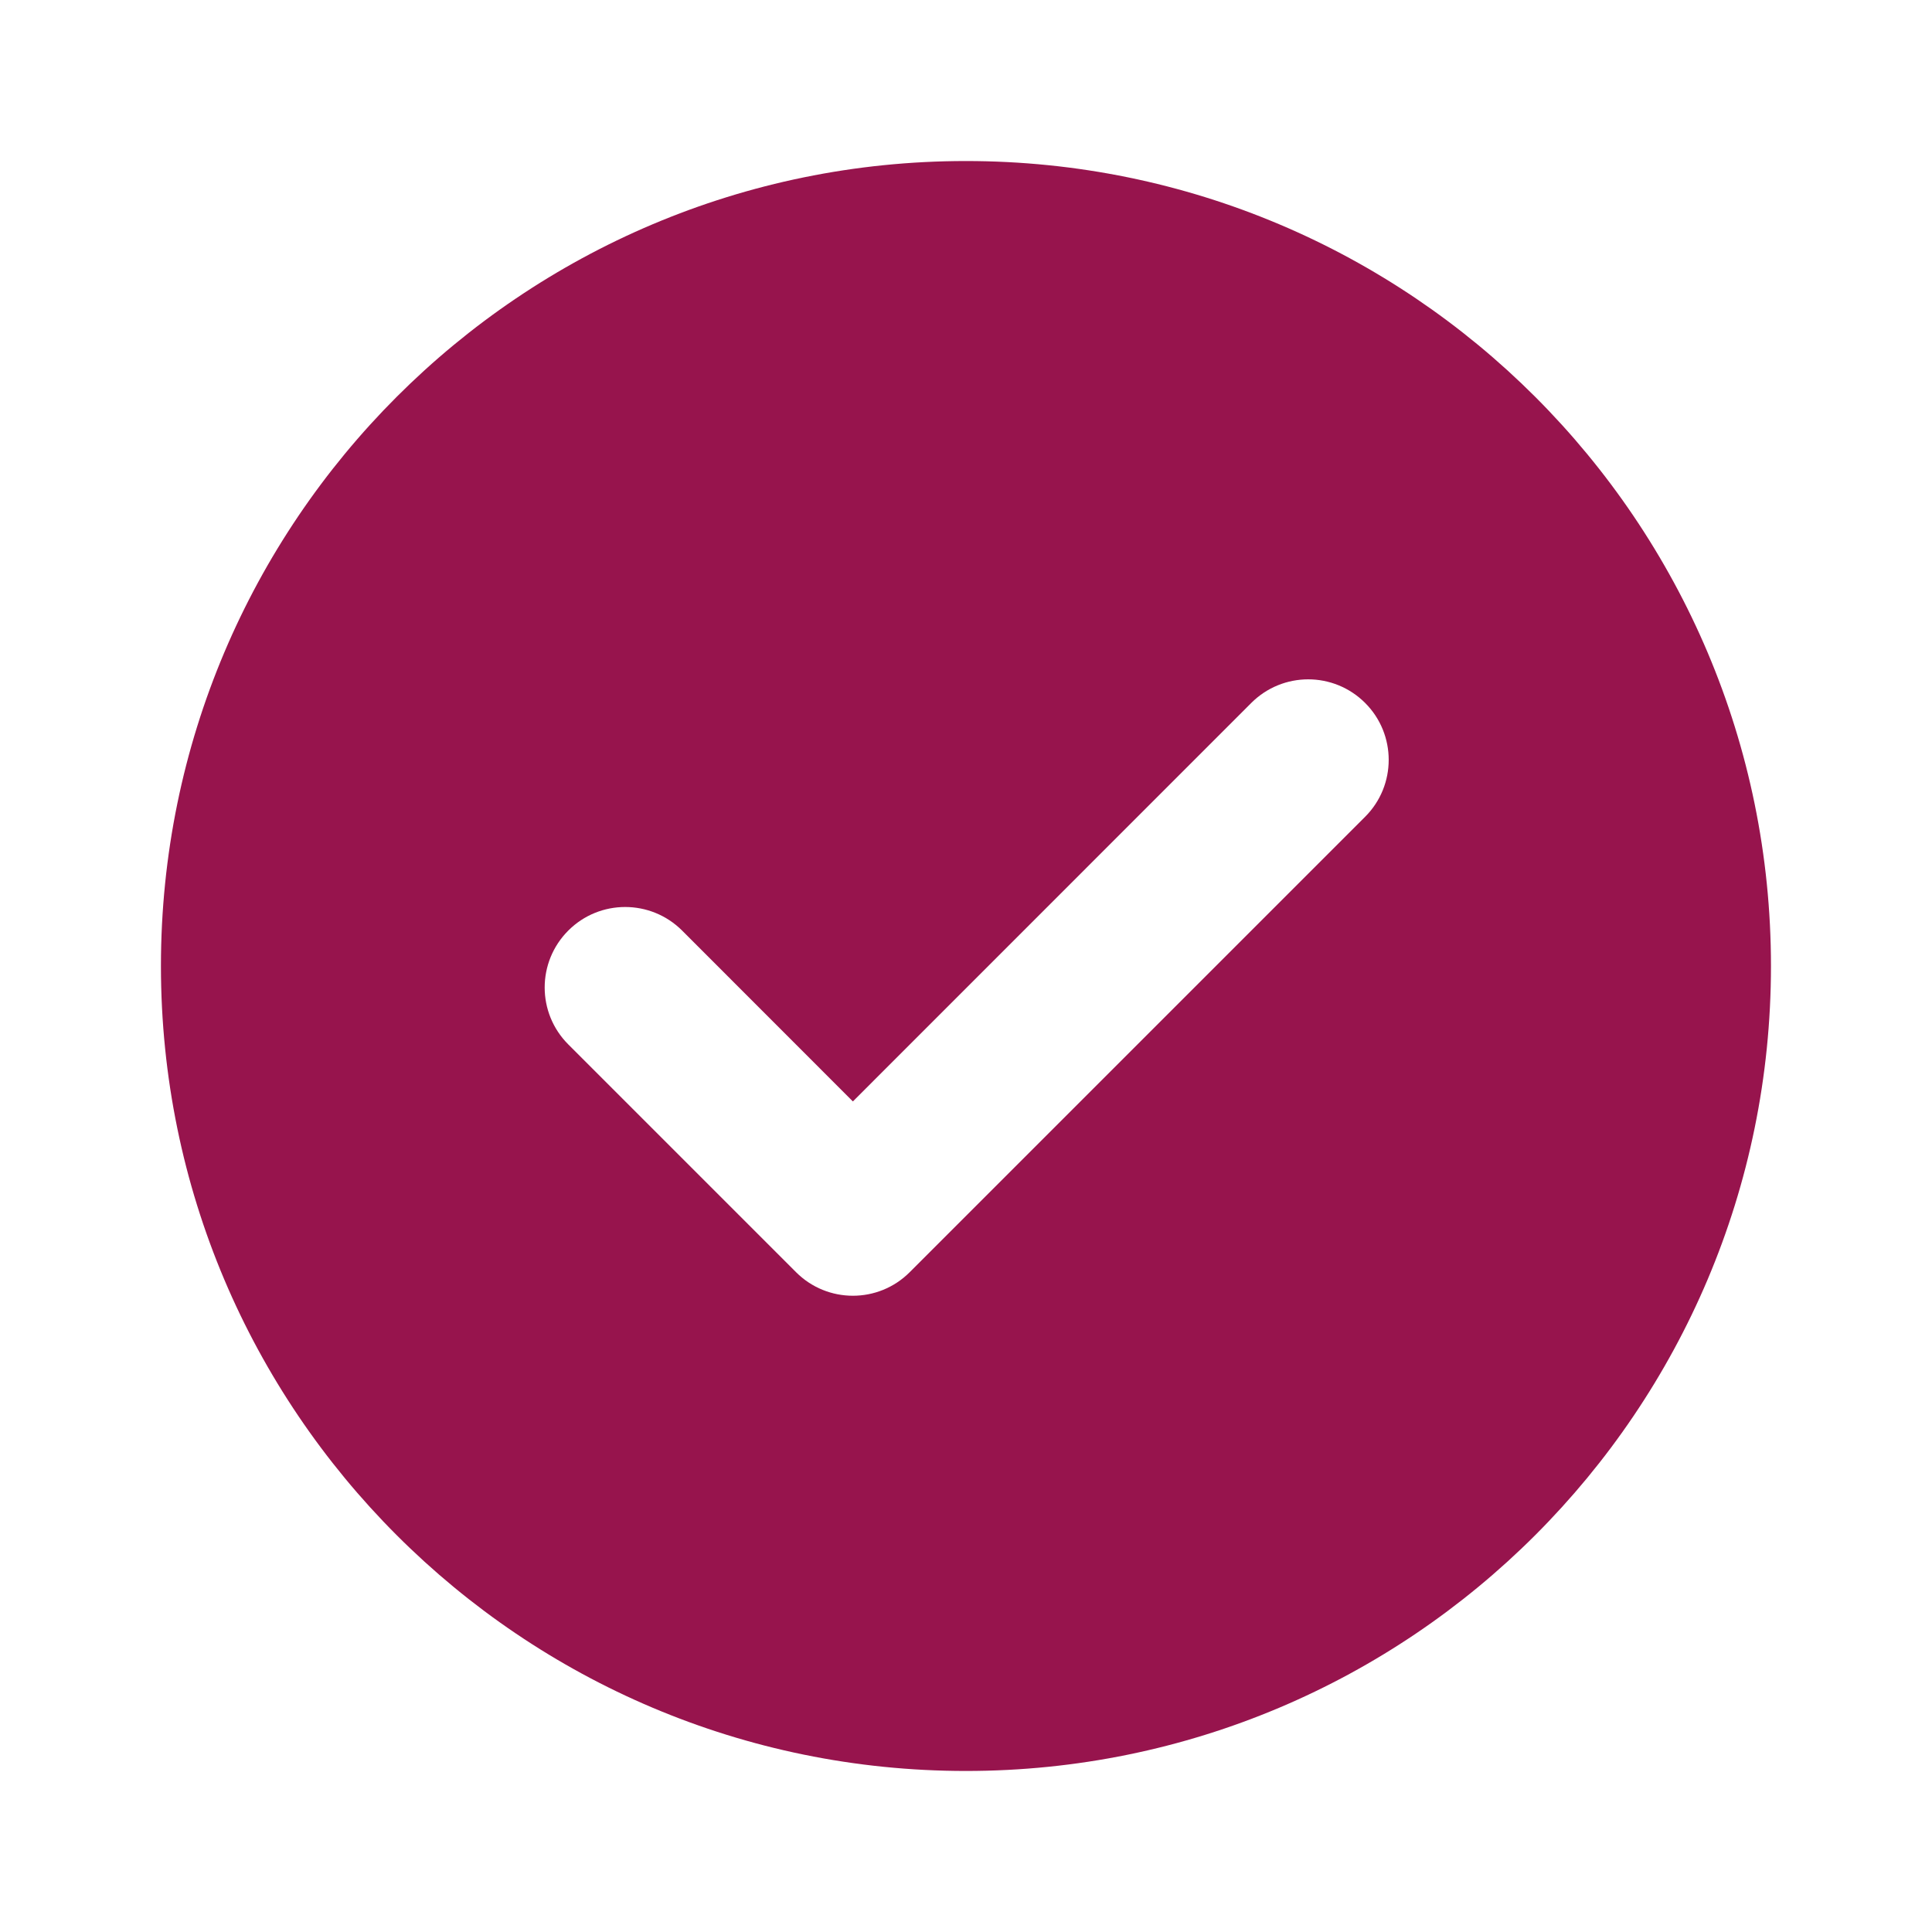 <svg width="20" height="20" viewBox="0 0 20 20" fill="none" xmlns="http://www.w3.org/2000/svg">
<g clip-path="url(#clip0_2233_344)">
<path d="M9.999 18.333C5.397 18.333 1.666 14.602 1.666 10C1.666 5.398 5.397 1.667 9.999 1.667C14.602 1.667 18.333 5.398 18.333 10C18.333 14.602 14.602 18.333 9.999 18.333ZM8.24 13.169C8.565 13.495 9.093 13.495 9.418 13.169L14.132 8.455C14.457 8.13 14.457 7.602 14.132 7.277C13.806 6.951 13.279 6.951 12.953 7.277L8.829 11.402L7.061 9.633C6.735 9.308 6.208 9.308 5.883 9.633C5.557 9.959 5.557 10.486 5.883 10.812L8.24 13.169Z" fill="#97144D"/>
</g>
<defs>
<clipPath id="clip0_2233_344">
<rect width="20" height="20" fill="white"/>
</clipPath>
</defs>
</svg>
